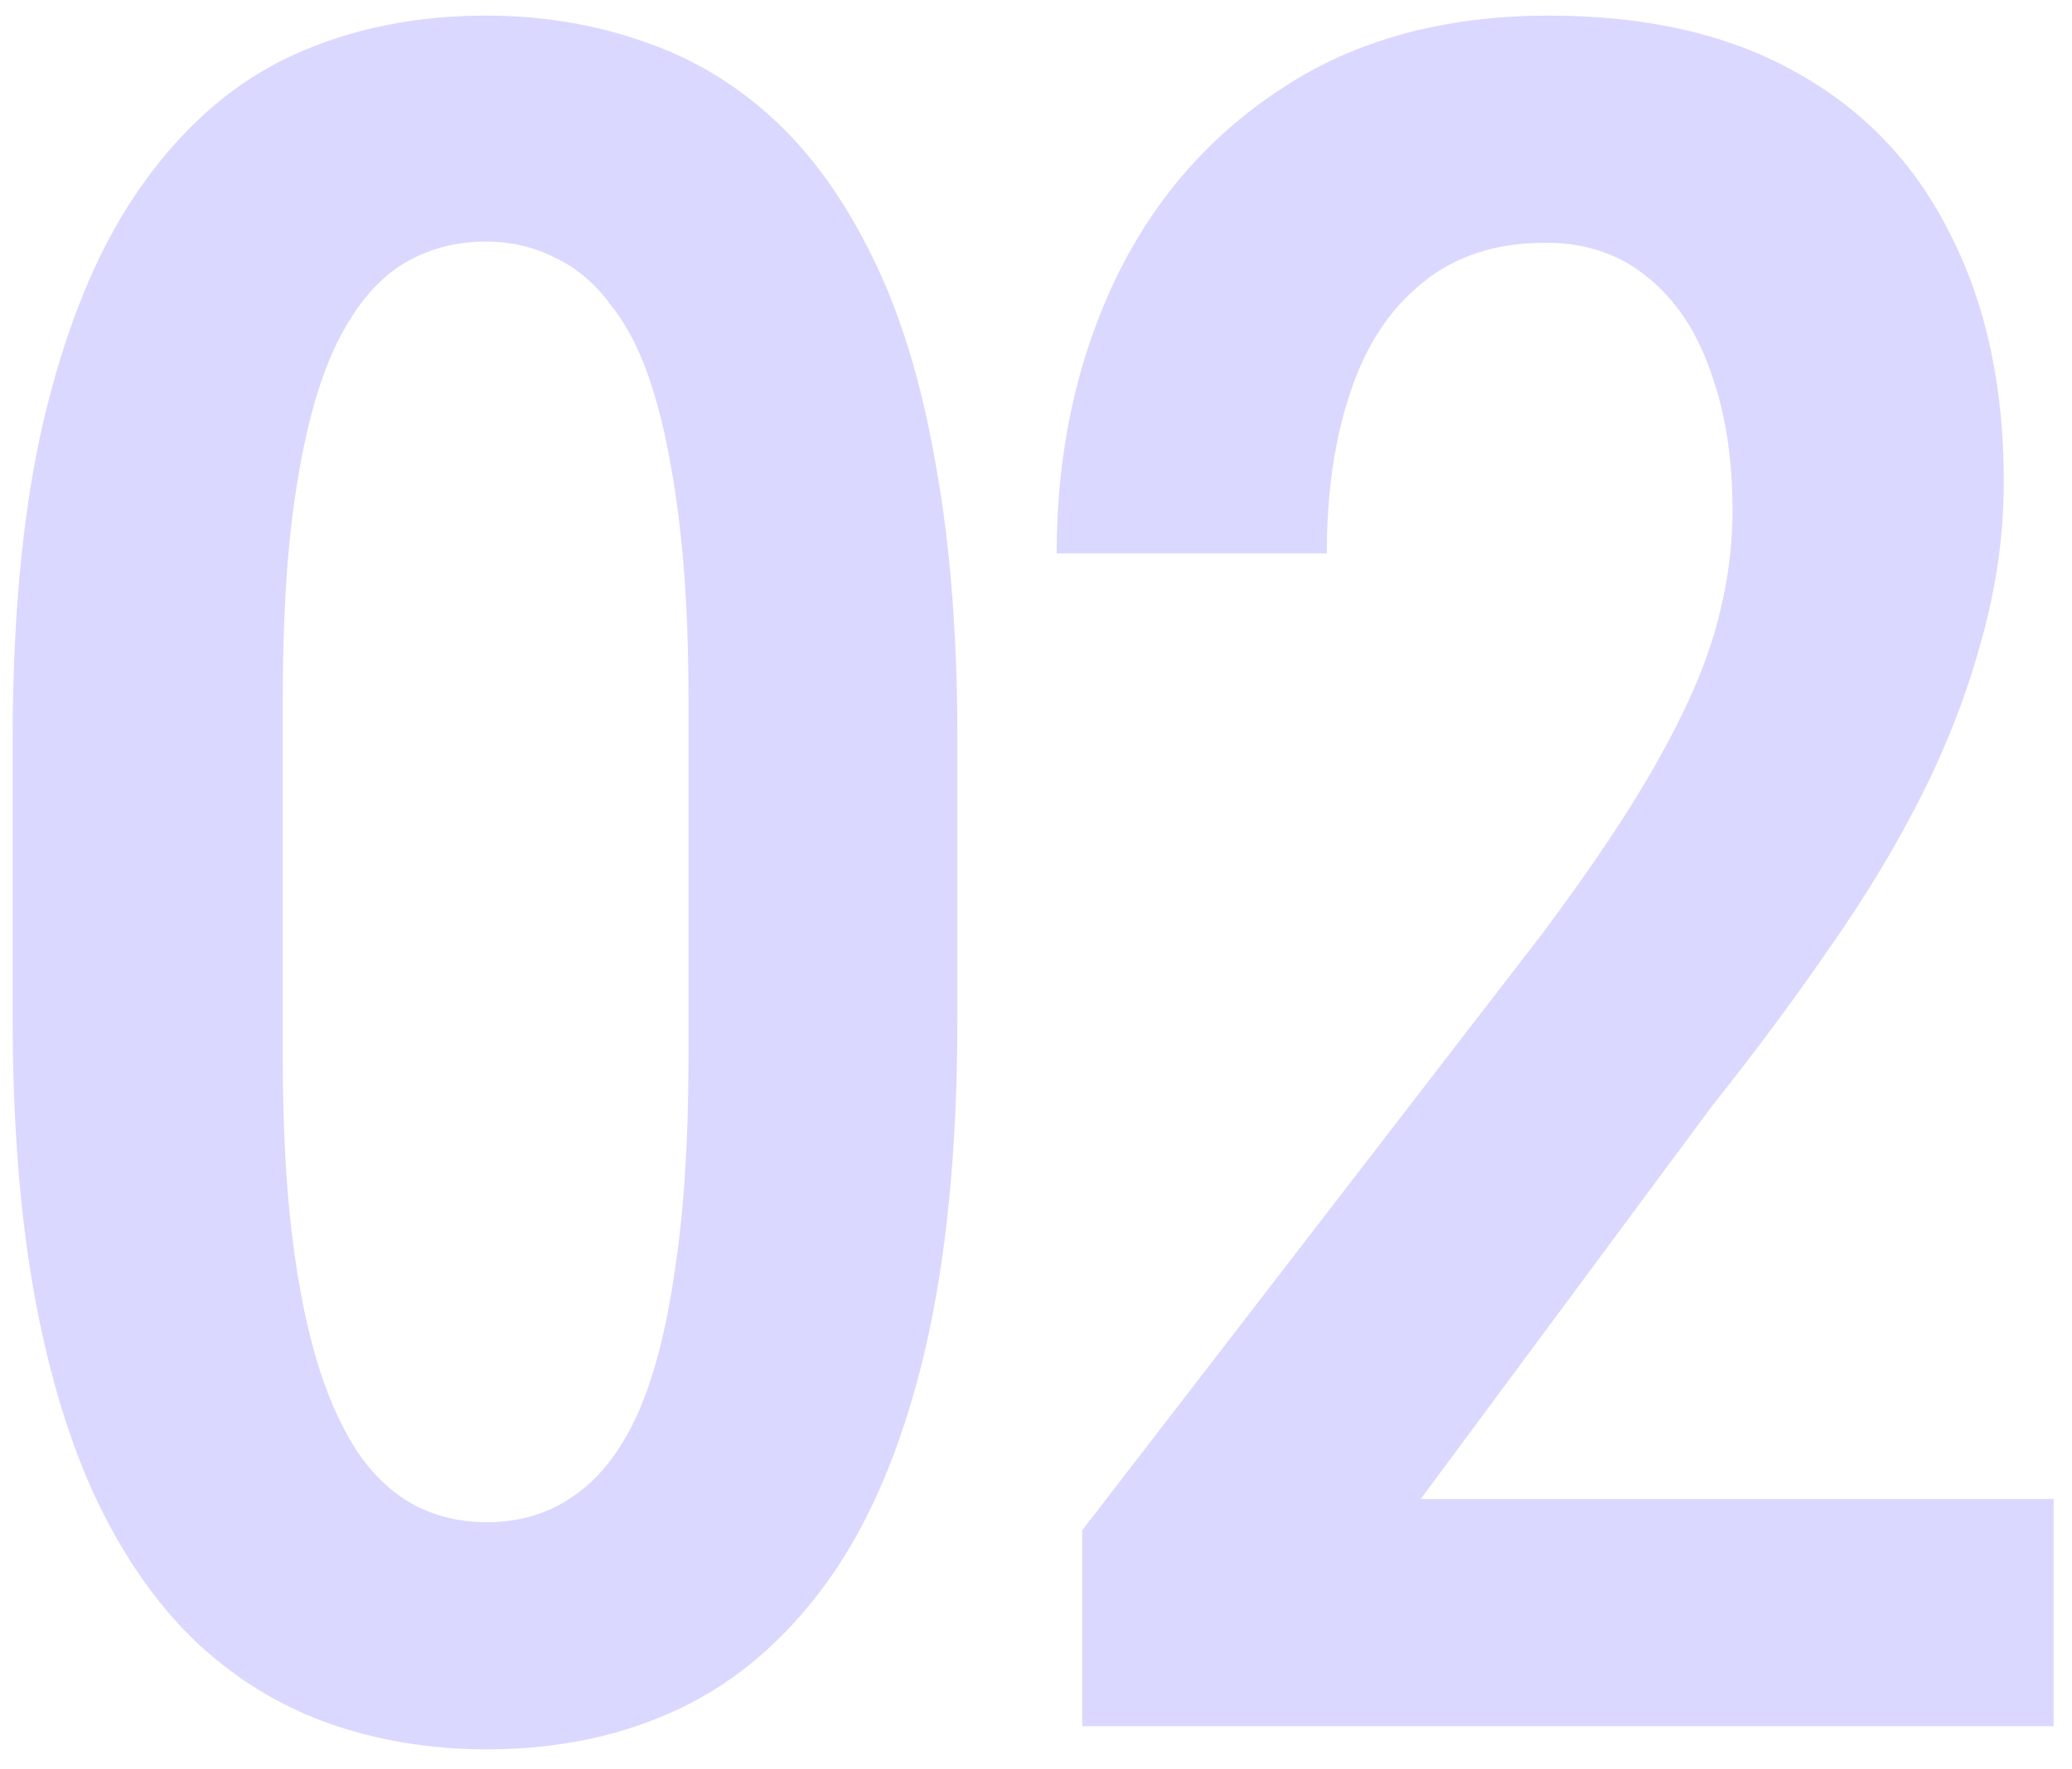 <svg width="96" height="82" viewBox="0 0 96 82" fill="none" xmlns="http://www.w3.org/2000/svg">
<path d="M44.36 34.346V47.129C44.36 53.252 43.841 58.48 42.803 62.812C41.764 67.109 40.278 70.601 38.345 73.286C36.411 75.972 34.12 77.941 31.47 79.194C28.82 80.448 25.848 81.074 22.554 81.074C19.976 81.074 17.559 80.68 15.303 79.893C13.047 79.105 11.006 77.87 9.18 76.186C7.389 74.504 5.85 72.337 4.561 69.688C3.271 67.002 2.287 63.797 1.606 60.073C0.926 56.349 0.586 52.035 0.586 47.129V34.346C0.586 28.187 1.123 22.995 2.197 18.77C3.271 14.508 4.775 11.053 6.709 8.403C8.643 5.718 10.934 3.766 13.584 2.549C16.27 1.331 19.241 0.723 22.5 0.723C25.078 0.723 27.495 1.117 29.751 1.904C32.007 2.656 34.03 3.856 35.82 5.503C37.611 7.15 39.15 9.299 40.44 11.948C41.728 14.562 42.695 17.731 43.34 21.455C44.02 25.143 44.36 29.44 44.36 34.346ZM31.899 49.009V32.358C31.899 29.279 31.756 26.558 31.47 24.194C31.183 21.831 30.789 19.826 30.288 18.179C29.787 16.532 29.142 15.207 28.355 14.204C27.602 13.166 26.725 12.414 25.723 11.948C24.756 11.447 23.682 11.196 22.5 11.196C21.032 11.196 19.707 11.572 18.525 12.324C17.38 13.076 16.395 14.294 15.571 15.977C14.784 17.624 14.175 19.808 13.745 22.529C13.315 25.215 13.101 28.491 13.101 32.358V49.009C13.101 52.124 13.244 54.863 13.53 57.227C13.817 59.59 14.229 61.631 14.766 63.35C15.303 65.033 15.947 66.411 16.699 67.485C17.451 68.524 18.311 69.294 19.277 69.795C20.28 70.296 21.372 70.547 22.554 70.547C24.058 70.547 25.383 70.153 26.528 69.365C27.71 68.578 28.695 67.342 29.482 65.659C30.27 63.94 30.861 61.703 31.255 58.945C31.685 56.188 31.899 52.876 31.899 49.009ZM95.149 69.473V80H50.14V70.923L71.463 43.262C73.79 40.147 75.581 37.461 76.834 35.205C78.123 32.913 79.018 30.855 79.519 29.028C80.021 27.202 80.272 25.412 80.272 23.657C80.272 21.222 79.931 19.074 79.251 17.212C78.606 15.35 77.64 13.9 76.351 12.861C75.061 11.787 73.486 11.25 71.624 11.25C69.296 11.25 67.381 11.877 65.877 13.13C64.373 14.347 63.263 16.048 62.547 18.232C61.831 20.381 61.473 22.852 61.473 25.645H48.958C48.958 21.061 49.835 16.89 51.59 13.13C53.38 9.334 55.976 6.327 59.378 4.106C62.78 1.851 66.915 0.723 71.785 0.723C76.297 0.723 80.11 1.6 83.226 3.354C86.377 5.109 88.758 7.616 90.369 10.874C92.016 14.097 92.84 17.91 92.84 22.314C92.84 24.749 92.5 27.184 91.819 29.619C91.175 32.018 90.262 34.399 89.08 36.763C87.898 39.126 86.466 41.507 84.783 43.906C83.136 46.305 81.328 48.74 79.358 51.211L65.823 69.473H95.149Z" fill="#DAD8FF"/>
</svg>
